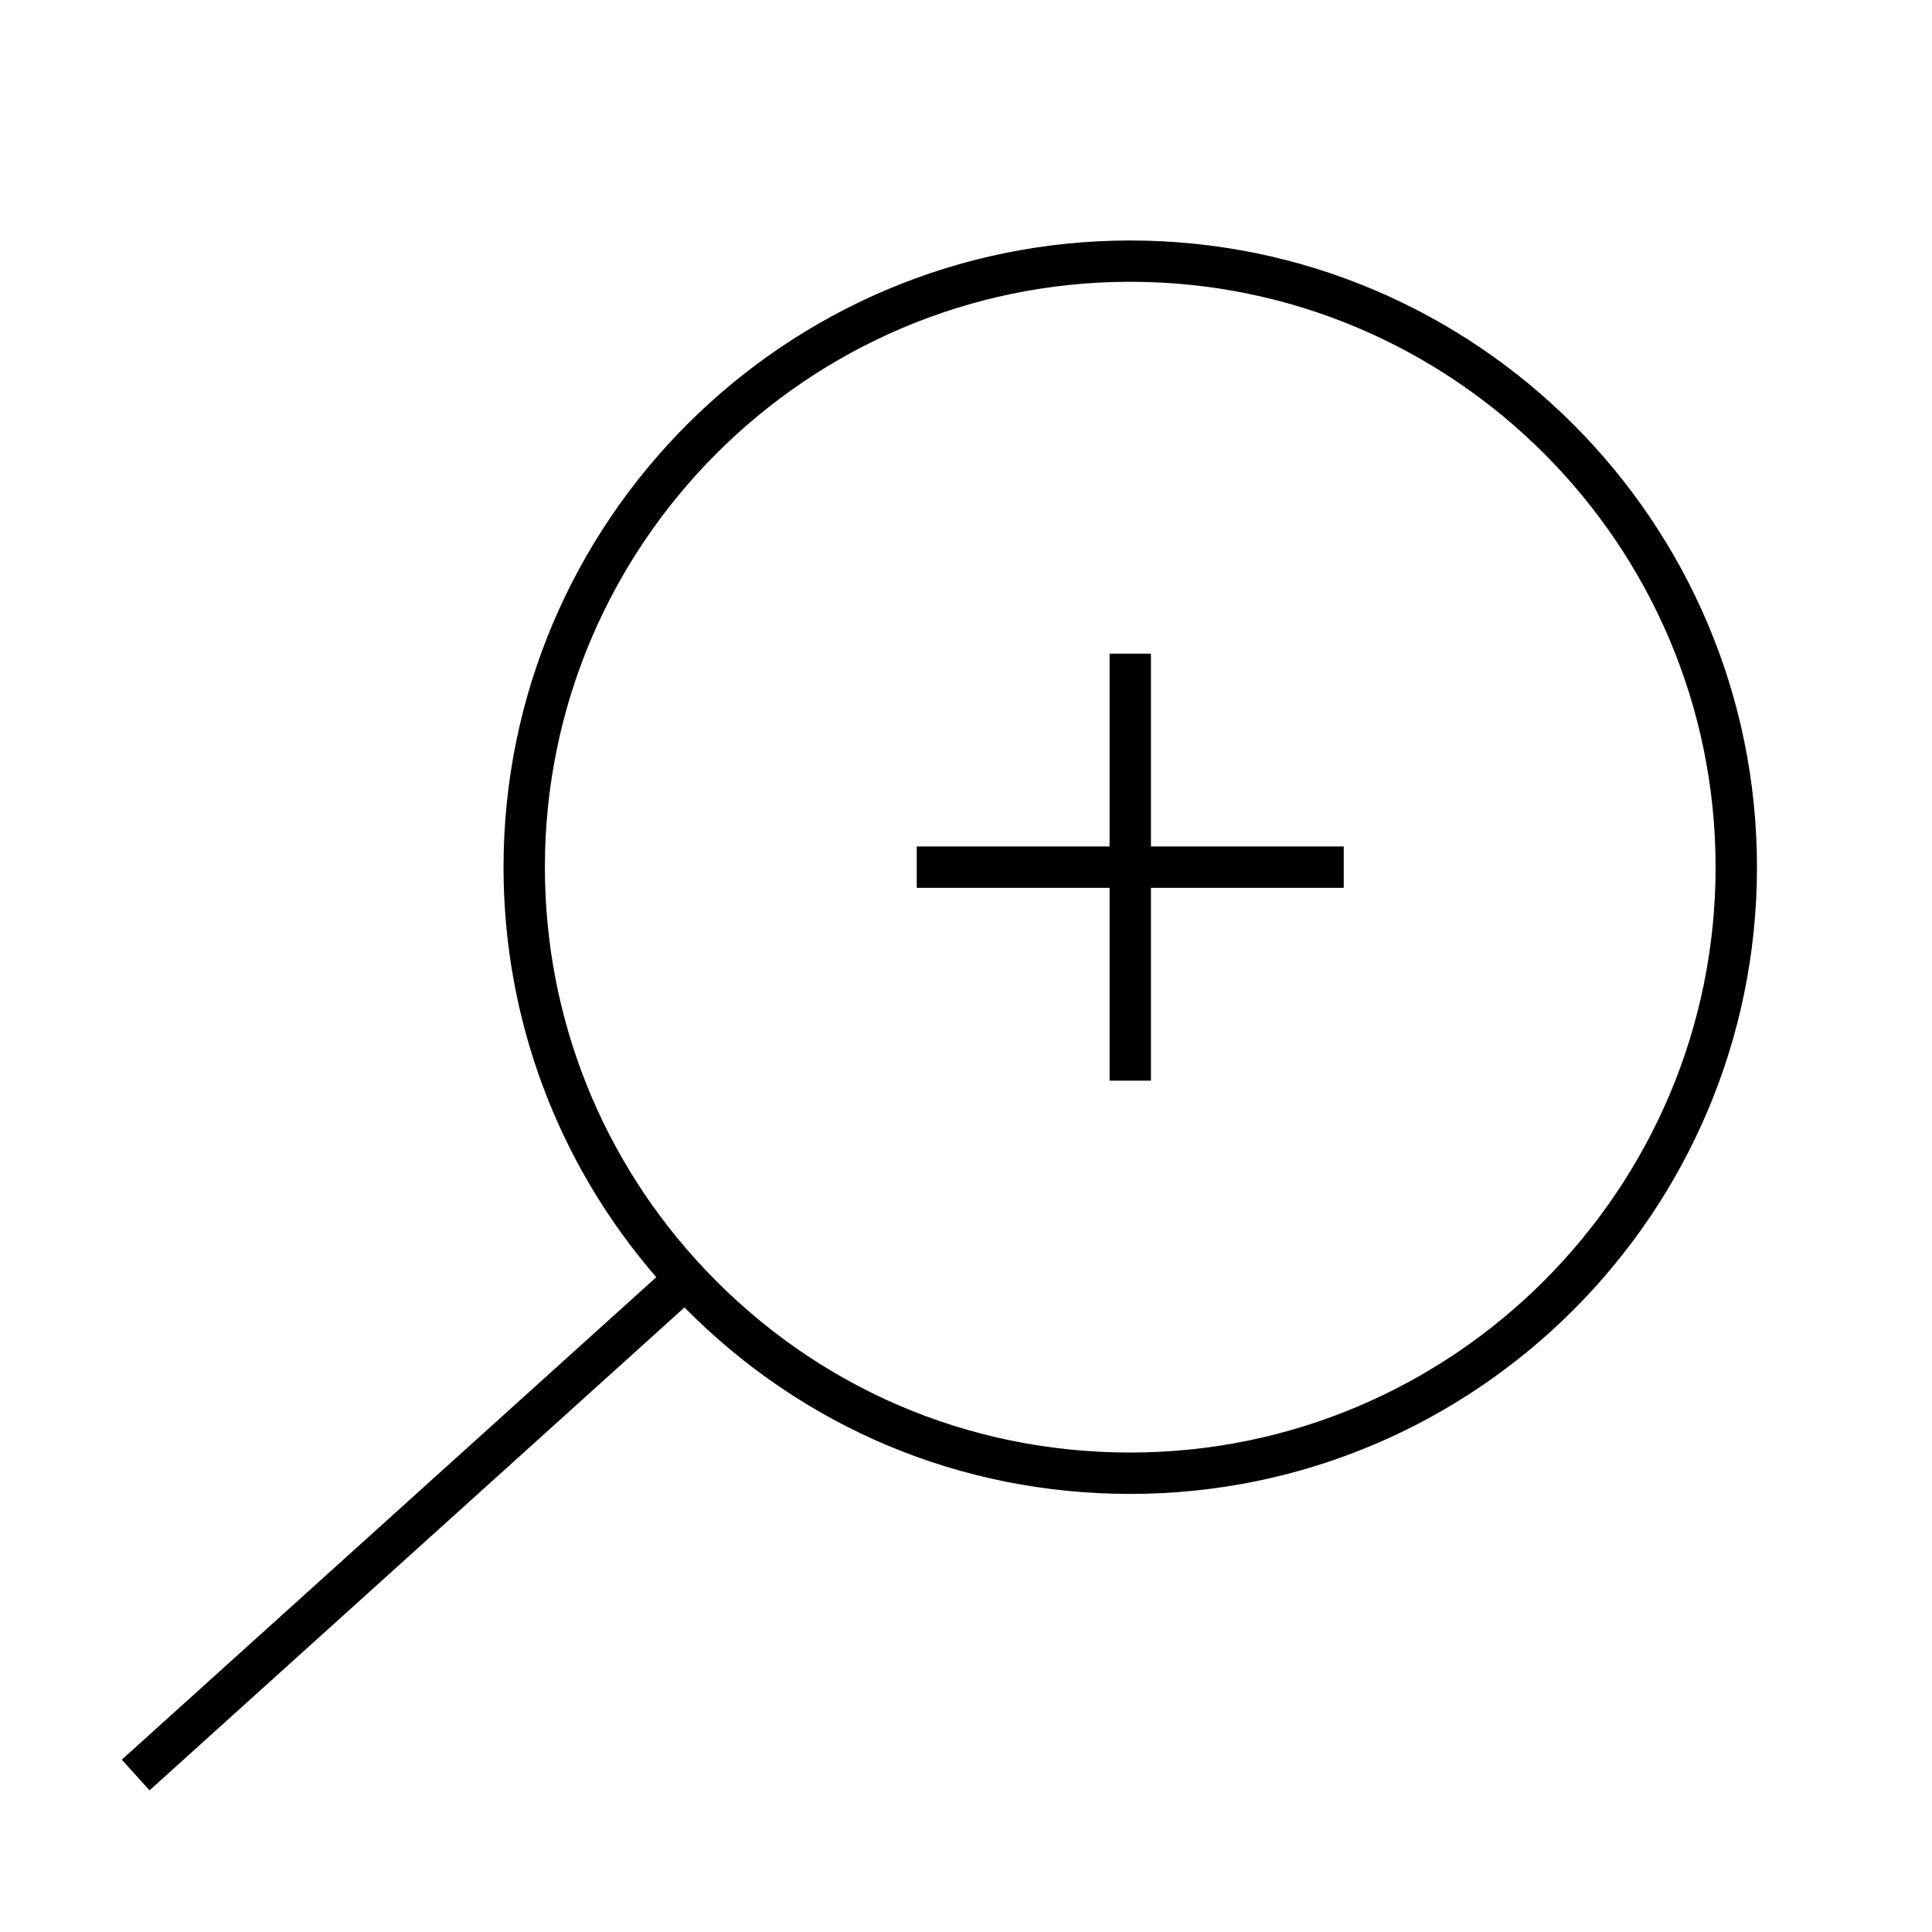 <?xml version="1.0" encoding="UTF-8"?>
<!-- Uploaded to: SVG Repo, www.svgrepo.com, Generator: SVG Repo Mixer Tools -->
<svg fill="#000000" width="800px" height="800px" version="1.1" viewBox="144 144 512 512" xmlns="http://www.w3.org/2000/svg">
 <g>
  <path d="m443.53 207.73c-91.582 0-166.09 74.508-166.09 166.09 0 40.172 14.328 78.465 40.48 108.65l-141.64 127.86 7.344 8.137 141.77-127.98c31.434 31.871 73.223 49.418 118.13 49.418 91.582 0 166.09-74.508 166.09-166.09 0-91.574-74.504-166.08-166.08-166.08zm0 321.21c-43.074 0-83.102-17.242-112.72-48.543-27.352-28.914-42.41-66.766-42.41-106.59 0-85.535 69.586-155.13 155.13-155.13 85.535 0 155.12 69.586 155.12 155.13 0.004 85.543-69.59 155.13-155.12 155.13z"/>
  <path d="m449.01 317.23h-10.961v51.094h-51.098v10.965h51.098v51.094h10.961v-51.094h51.094v-10.965h-51.094z"/>
 </g>
</svg>